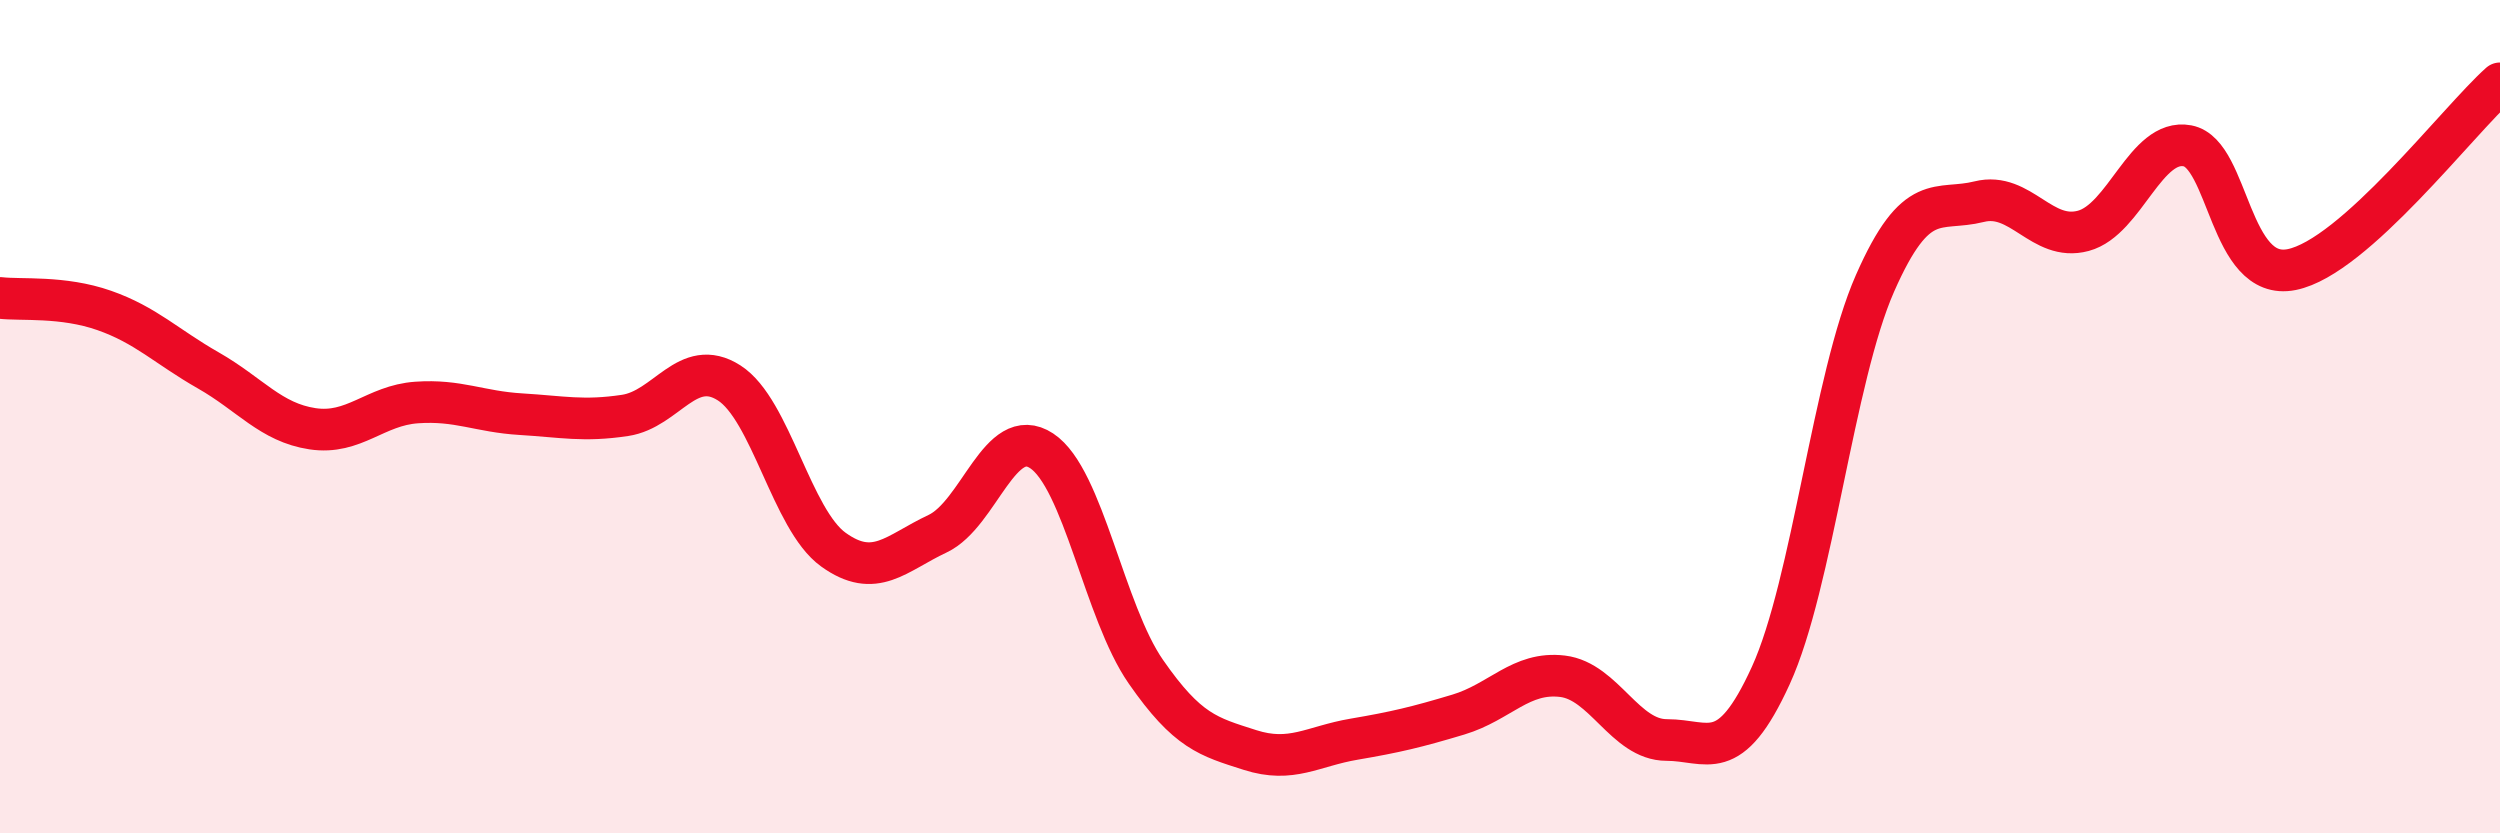 
    <svg width="60" height="20" viewBox="0 0 60 20" xmlns="http://www.w3.org/2000/svg">
      <path
        d="M 0,7.15 C 0.5,7.21 1.5,7.1 2.5,7.45 C 3.5,7.8 4,8.32 5,8.89 C 6,9.46 6.5,10.14 7.5,10.29 C 8.5,10.44 9,9.73 10,9.66 C 11,9.59 11.5,9.88 12.5,9.94 C 13.5,10 14,10.12 15,9.97 C 16,9.82 16.5,8.55 17.5,9.19 C 18.5,9.83 19,12.47 20,13.19 C 21,13.91 21.5,13.28 22.5,12.81 C 23.5,12.34 24,10.16 25,10.82 C 26,11.48 26.5,14.68 27.5,16.12 C 28.5,17.56 29,17.68 30,18 C 31,18.32 31.5,17.91 32.5,17.74 C 33.5,17.57 34,17.45 35,17.15 C 36,16.85 36.5,16.11 37.5,16.23 C 38.5,16.35 39,17.76 40,17.76 C 41,17.76 41.5,18.4 42.5,16.21 C 43.5,14.02 44,9.07 45,6.8 C 46,4.53 46.5,5.09 47.5,4.84 C 48.5,4.59 49,5.81 50,5.54 C 51,5.27 51.5,3.31 52.5,3.5 C 53.5,3.69 53.5,6.77 55,6.47 C 56.5,6.17 59,2.89 60,2L60 20L0 20Z"
        fill="#EB0A25"
        opacity="0.1"
        stroke-linecap="round"
        stroke-linejoin="round"
      />
      <path
        d="M 0,7.15 C 0.5,7.21 1.5,7.1 2.5,7.45 C 3.5,7.8 4,8.32 5,8.89 C 6,9.46 6.5,10.14 7.5,10.29 C 8.5,10.44 9,9.73 10,9.66 C 11,9.59 11.5,9.88 12.5,9.94 C 13.5,10 14,10.12 15,9.97 C 16,9.82 16.5,8.55 17.5,9.19 C 18.5,9.83 19,12.47 20,13.19 C 21,13.91 21.5,13.28 22.5,12.81 C 23.5,12.34 24,10.16 25,10.82 C 26,11.48 26.5,14.68 27.5,16.12 C 28.5,17.56 29,17.68 30,18 C 31,18.32 31.5,17.91 32.5,17.74 C 33.5,17.57 34,17.45 35,17.15 C 36,16.85 36.5,16.11 37.5,16.23 C 38.5,16.35 39,17.76 40,17.76 C 41,17.76 41.5,18.4 42.5,16.21 C 43.5,14.02 44,9.07 45,6.8 C 46,4.53 46.5,5.09 47.5,4.84 C 48.5,4.59 49,5.81 50,5.54 C 51,5.27 51.5,3.31 52.5,3.5 C 53.5,3.69 53.5,6.77 55,6.47 C 56.5,6.17 59,2.89 60,2"
        stroke="#EB0A25"
        stroke-width="1"
        fill="none"
        stroke-linecap="round"
        stroke-linejoin="round"
      />
    </svg>
  
